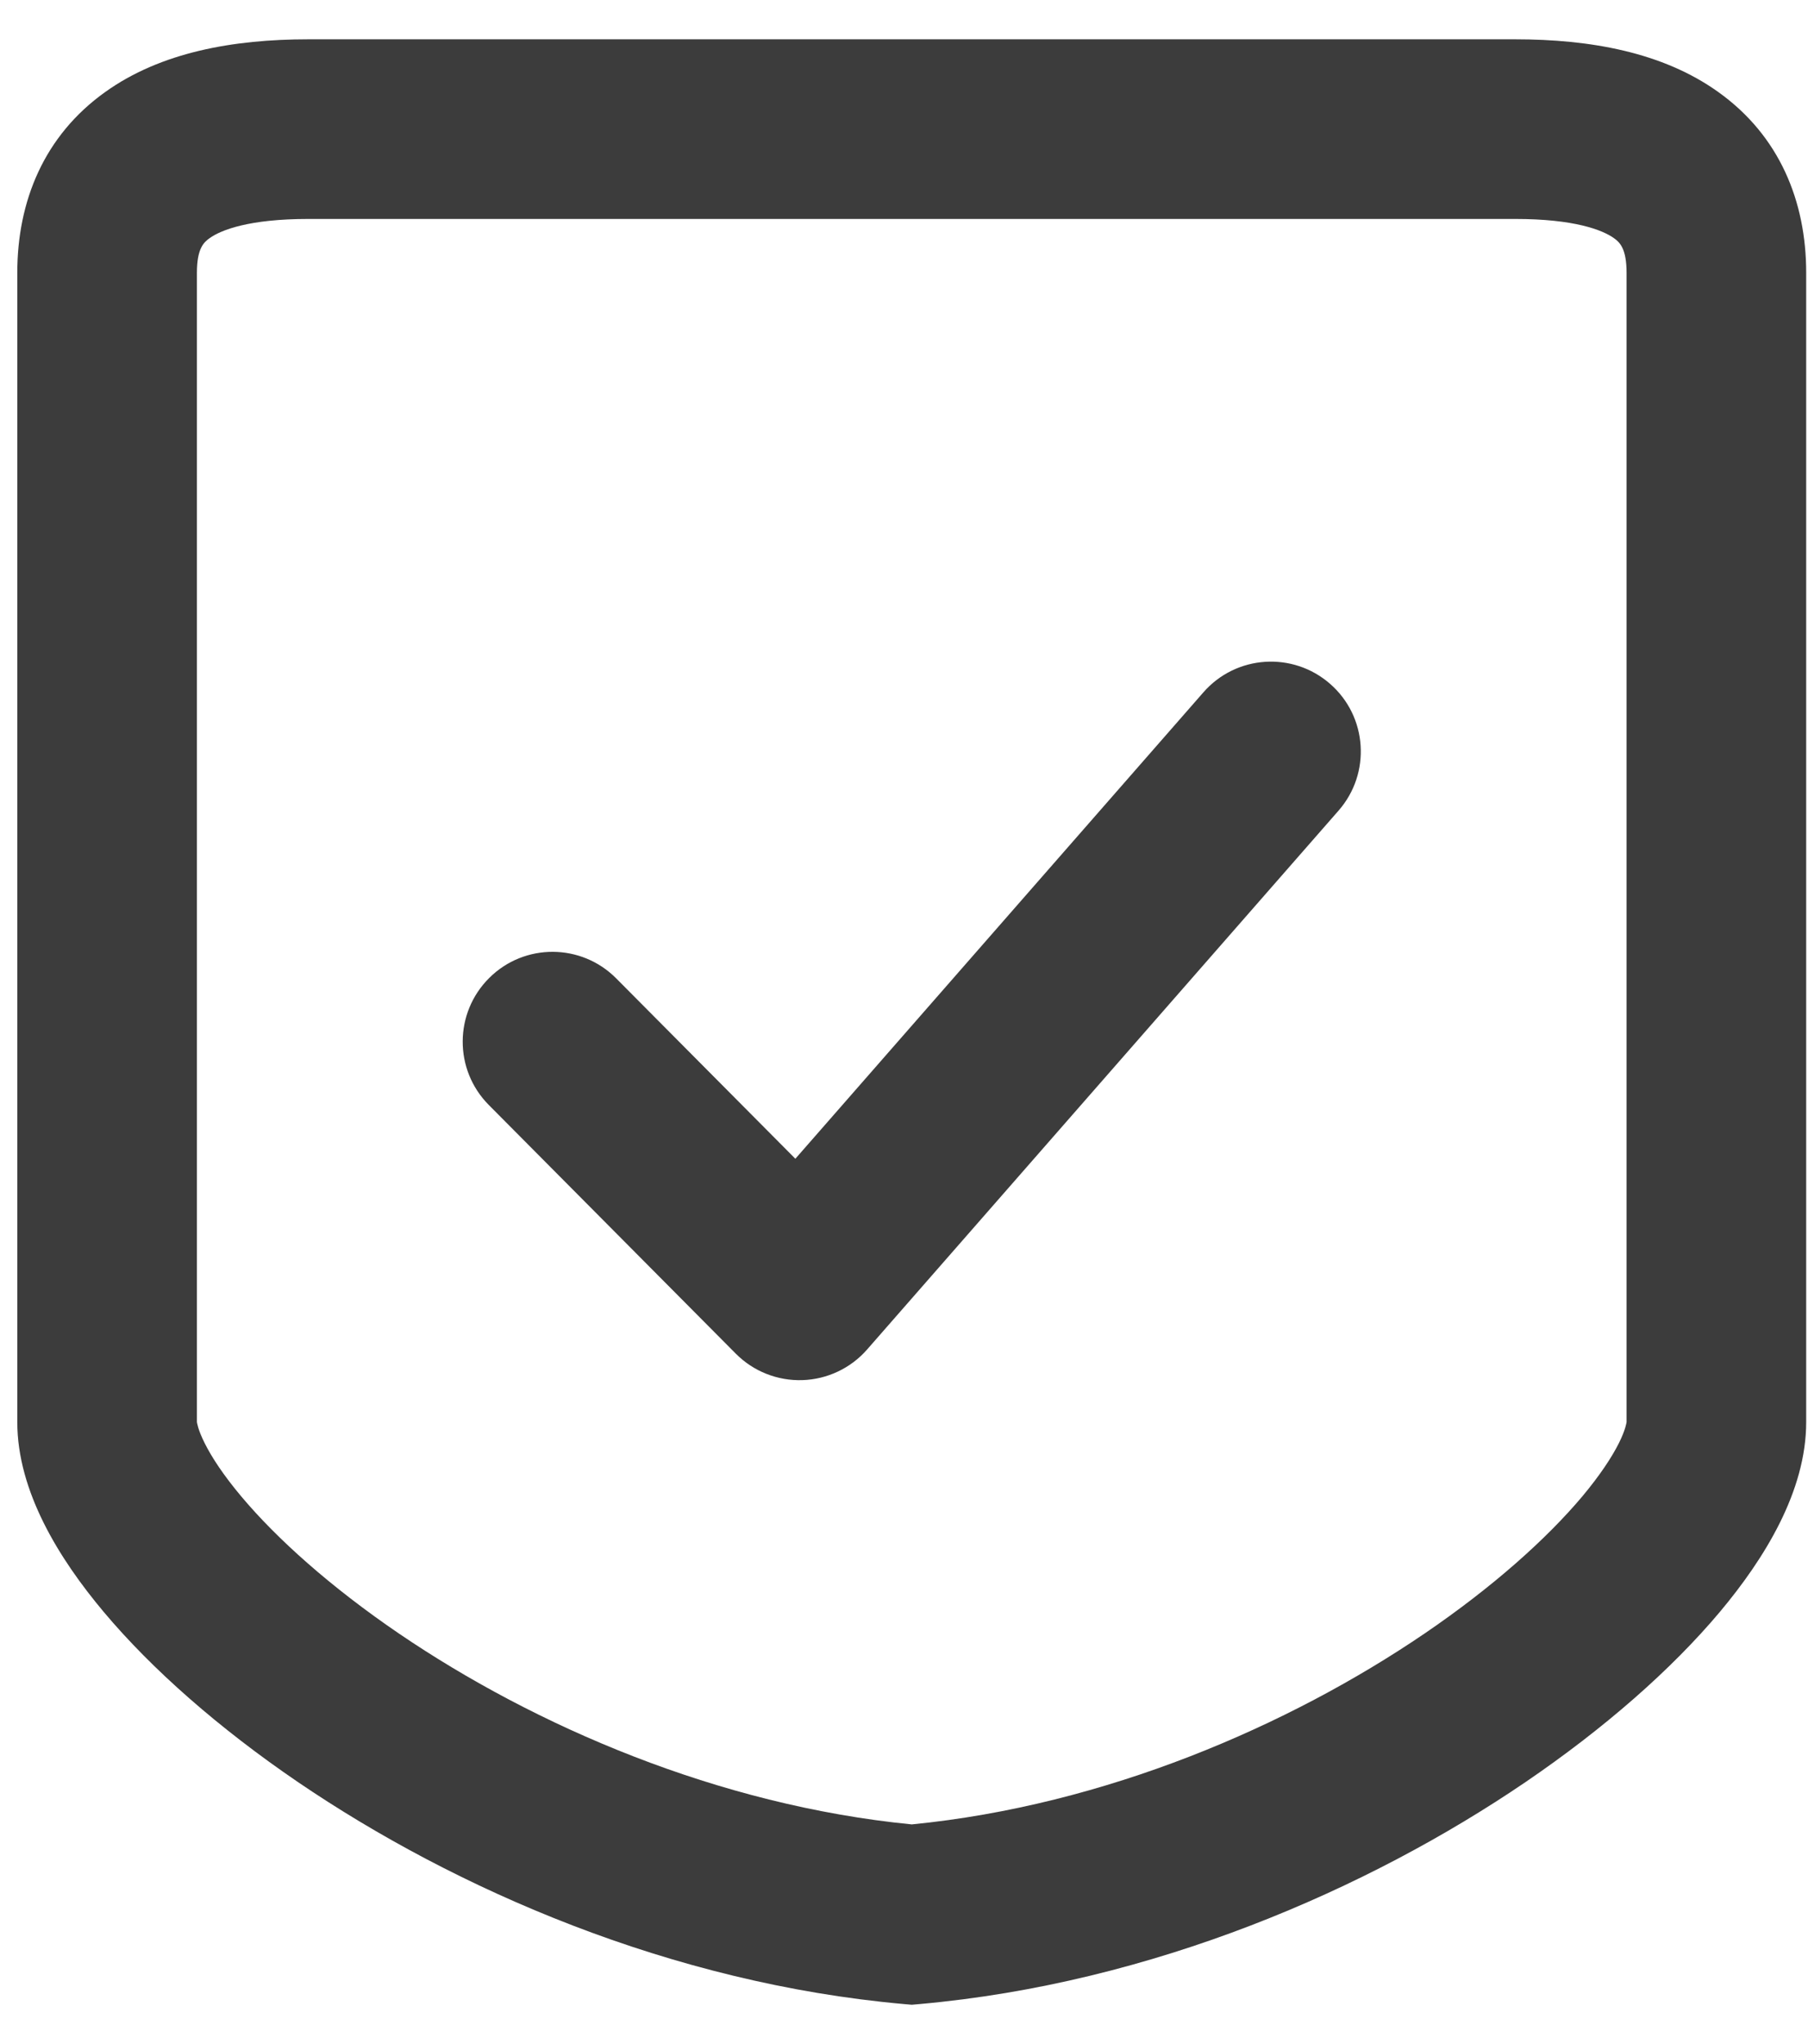 <svg width="23" height="26" viewBox="0 0 23 26" fill="none" xmlns="http://www.w3.org/2000/svg">
<path fill-rule="evenodd" clip-rule="evenodd" d="M16.921 8.699C17.396 9.114 17.444 9.836 17.028 10.311L11.03 17.166C10.822 17.404 10.523 17.545 10.207 17.555C9.89 17.565 9.583 17.443 9.36 17.218L6.218 14.055C5.773 13.607 5.776 12.884 6.224 12.439C6.671 11.994 7.395 11.997 7.839 12.445L10.118 14.739L15.309 8.806C15.724 8.331 16.446 8.283 16.921 8.699Z" fill="#3C3C3C"/>
<path fill-rule="evenodd" clip-rule="evenodd" d="M2.667 3.029C2.592 3.082 2.505 3.161 2.505 3.47V18.088C2.505 18.087 2.505 18.087 2.505 18.088C2.507 18.098 2.517 18.183 2.602 18.353C2.692 18.535 2.844 18.766 3.07 19.035C3.521 19.572 4.204 20.185 5.076 20.779C6.801 21.952 9.136 22.964 11.599 23.206C14.061 22.964 16.396 21.952 18.121 20.779C18.993 20.185 19.676 19.572 20.128 19.035C20.353 18.766 20.505 18.535 20.596 18.353C20.68 18.183 20.69 18.099 20.692 18.088C20.692 18.087 20.692 18.087 20.692 18.088L20.692 3.47C20.692 3.161 20.605 3.082 20.531 3.029C20.385 2.925 20.027 2.785 19.275 2.785H3.922C3.17 2.785 2.812 2.925 2.667 3.029ZM1.339 1.17C2.046 0.664 2.967 0.5 3.922 0.5H19.275C20.23 0.5 21.151 0.664 21.858 1.17C22.637 1.726 22.977 2.56 22.977 3.47V18.088C22.977 18.968 22.448 19.824 21.878 20.504C21.263 21.236 20.41 21.984 19.406 22.668C17.401 24.032 14.659 25.227 11.7 25.491L11.599 25.5L11.497 25.491C8.538 25.227 5.796 24.032 3.791 22.668C2.787 21.984 1.935 21.236 1.32 20.504C0.749 19.824 0.22 18.968 0.22 18.088V3.47C0.22 2.56 0.56 1.726 1.339 1.17Z" fill="#3C3C3C"/>
</svg>
